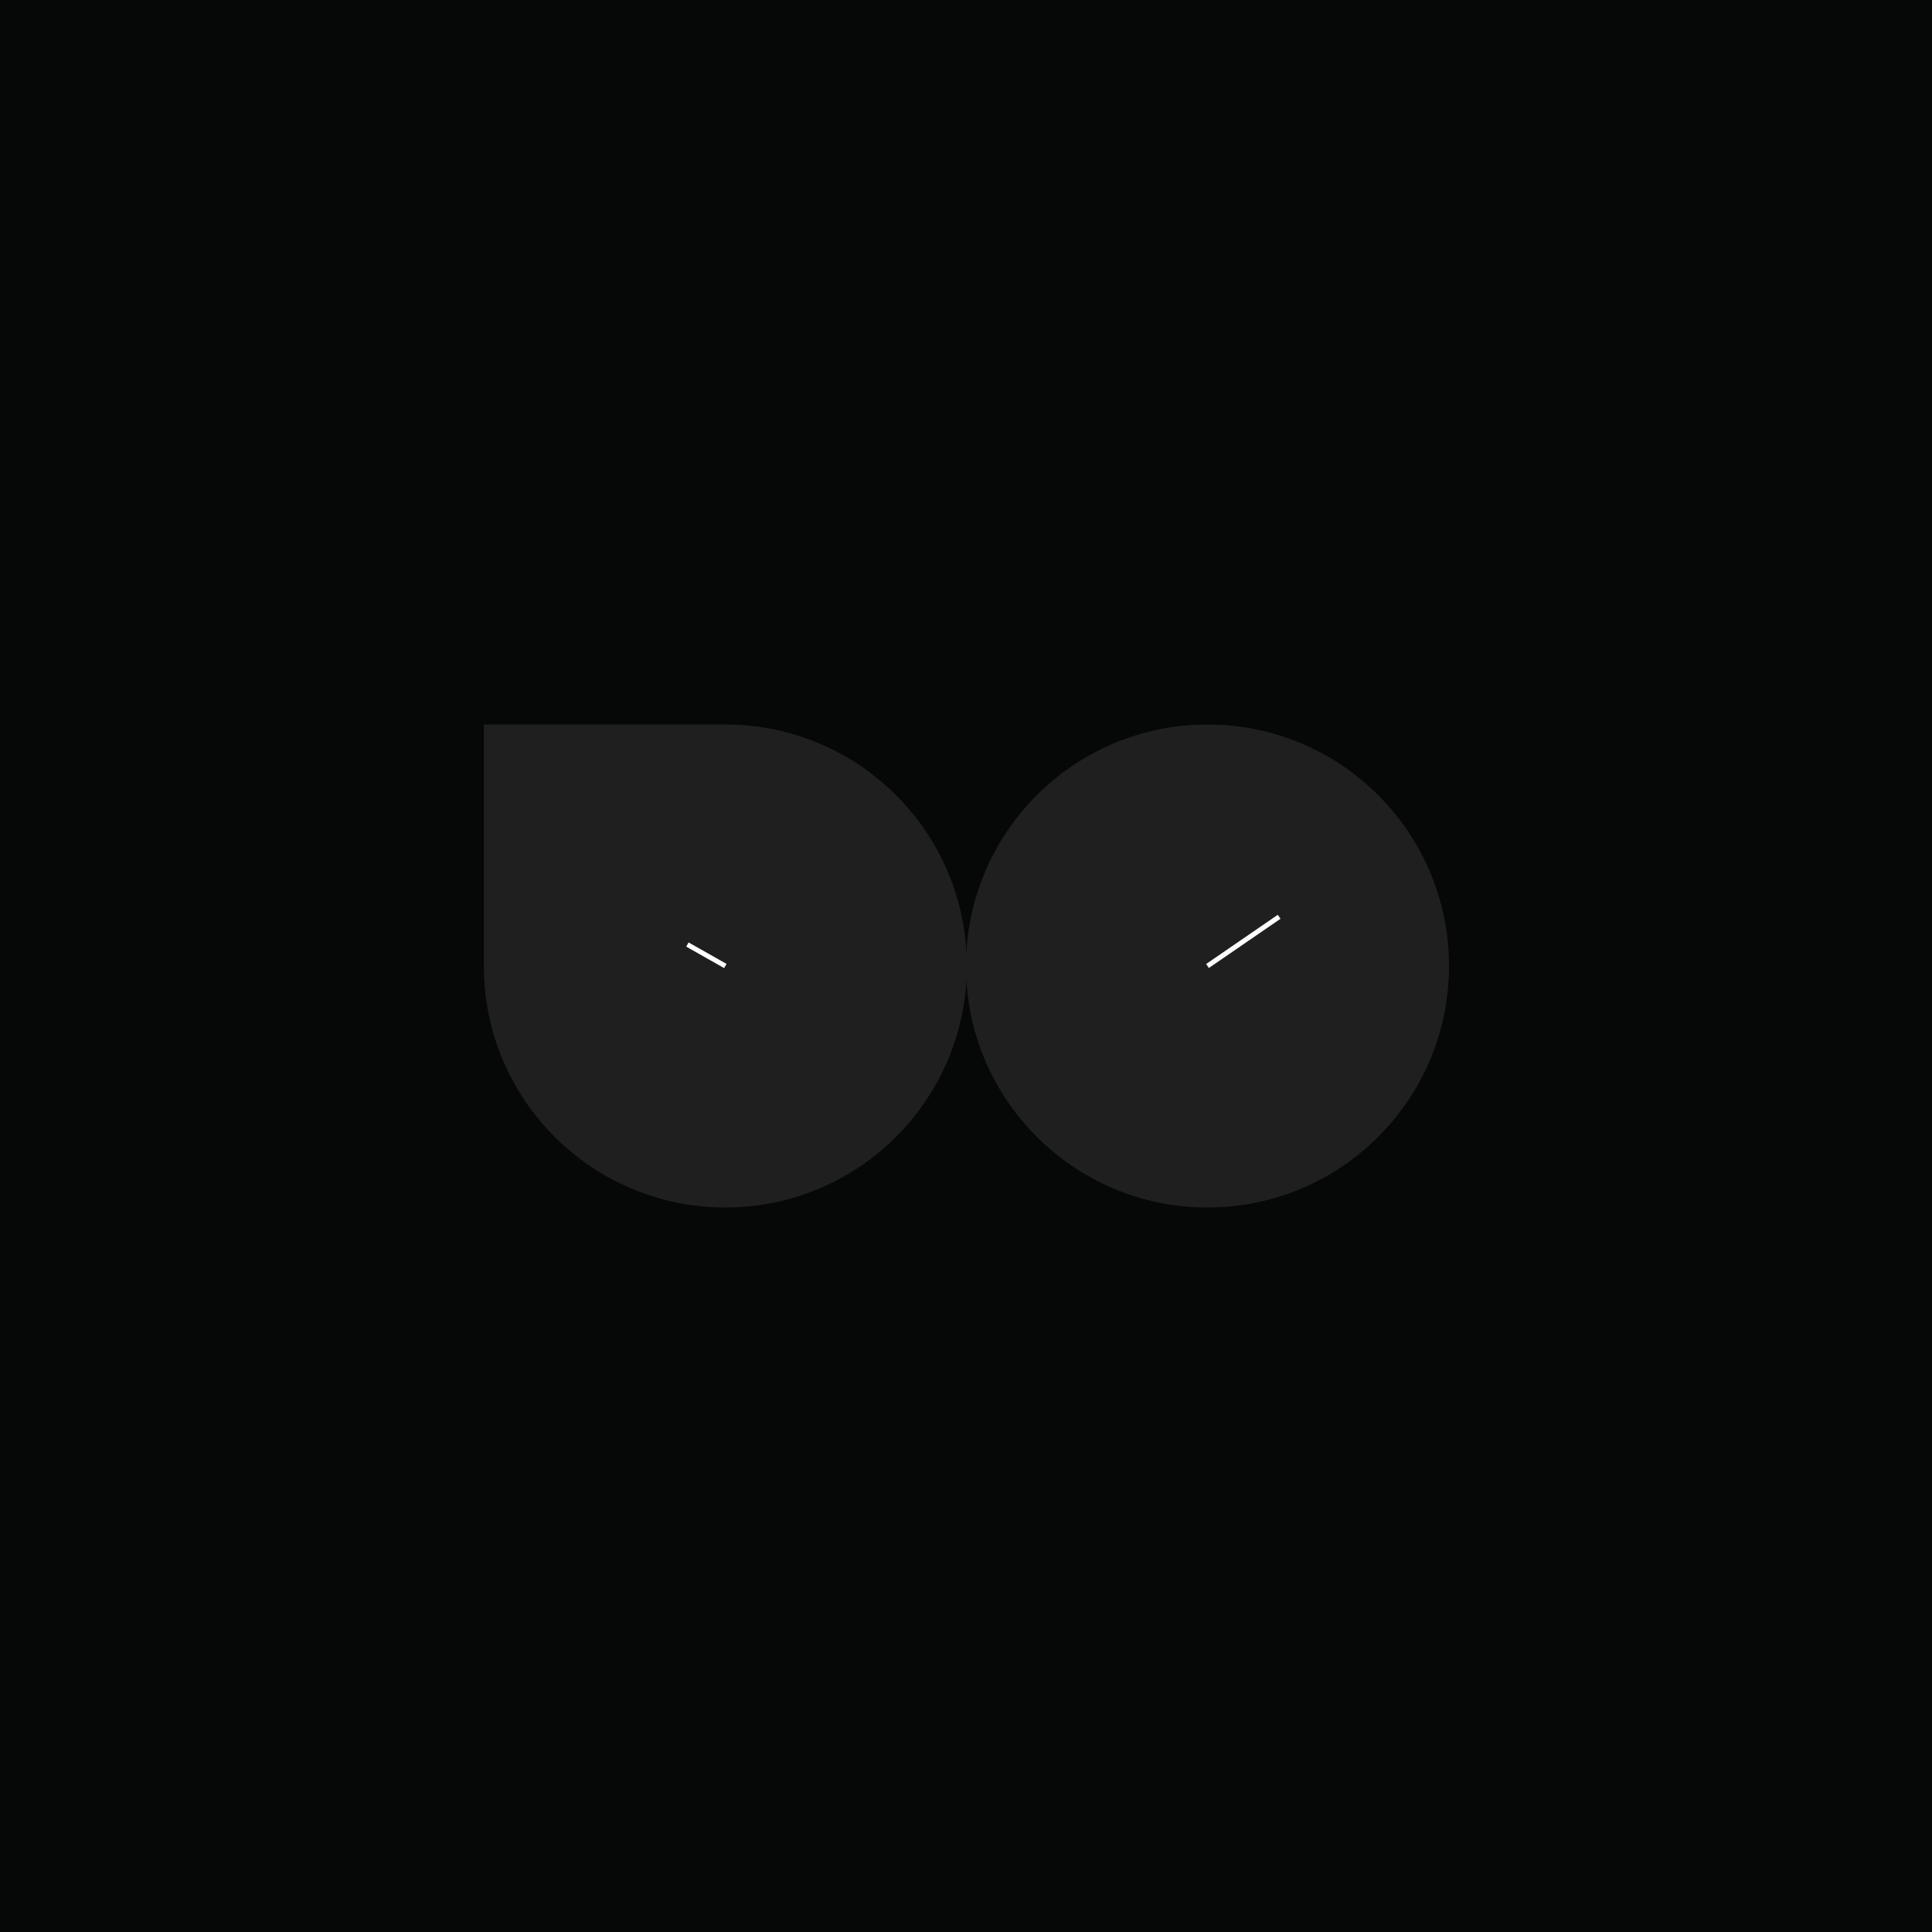 <svg xmlns="http://www.w3.org/2000/svg" viewBox="0 0 800 800" xmlns:v="https://vecta.io/nano"><path d="M0 0h800v800H0z" fill="#060707"/><g fill="#1f1f1f"><circle cx="500" cy="400" r="100"/><path d="M200.35,400c0,55.23,44.77,100,100,100s100-44.77,100-100-44.77-100-100-100h-100v100Z"/></g><path d="M300.35 400l-15.71-8.89M500 400l29.67-20.38" fill="none" stroke="#fff" stroke-miterlimit="10" stroke-width="2"/></svg>
